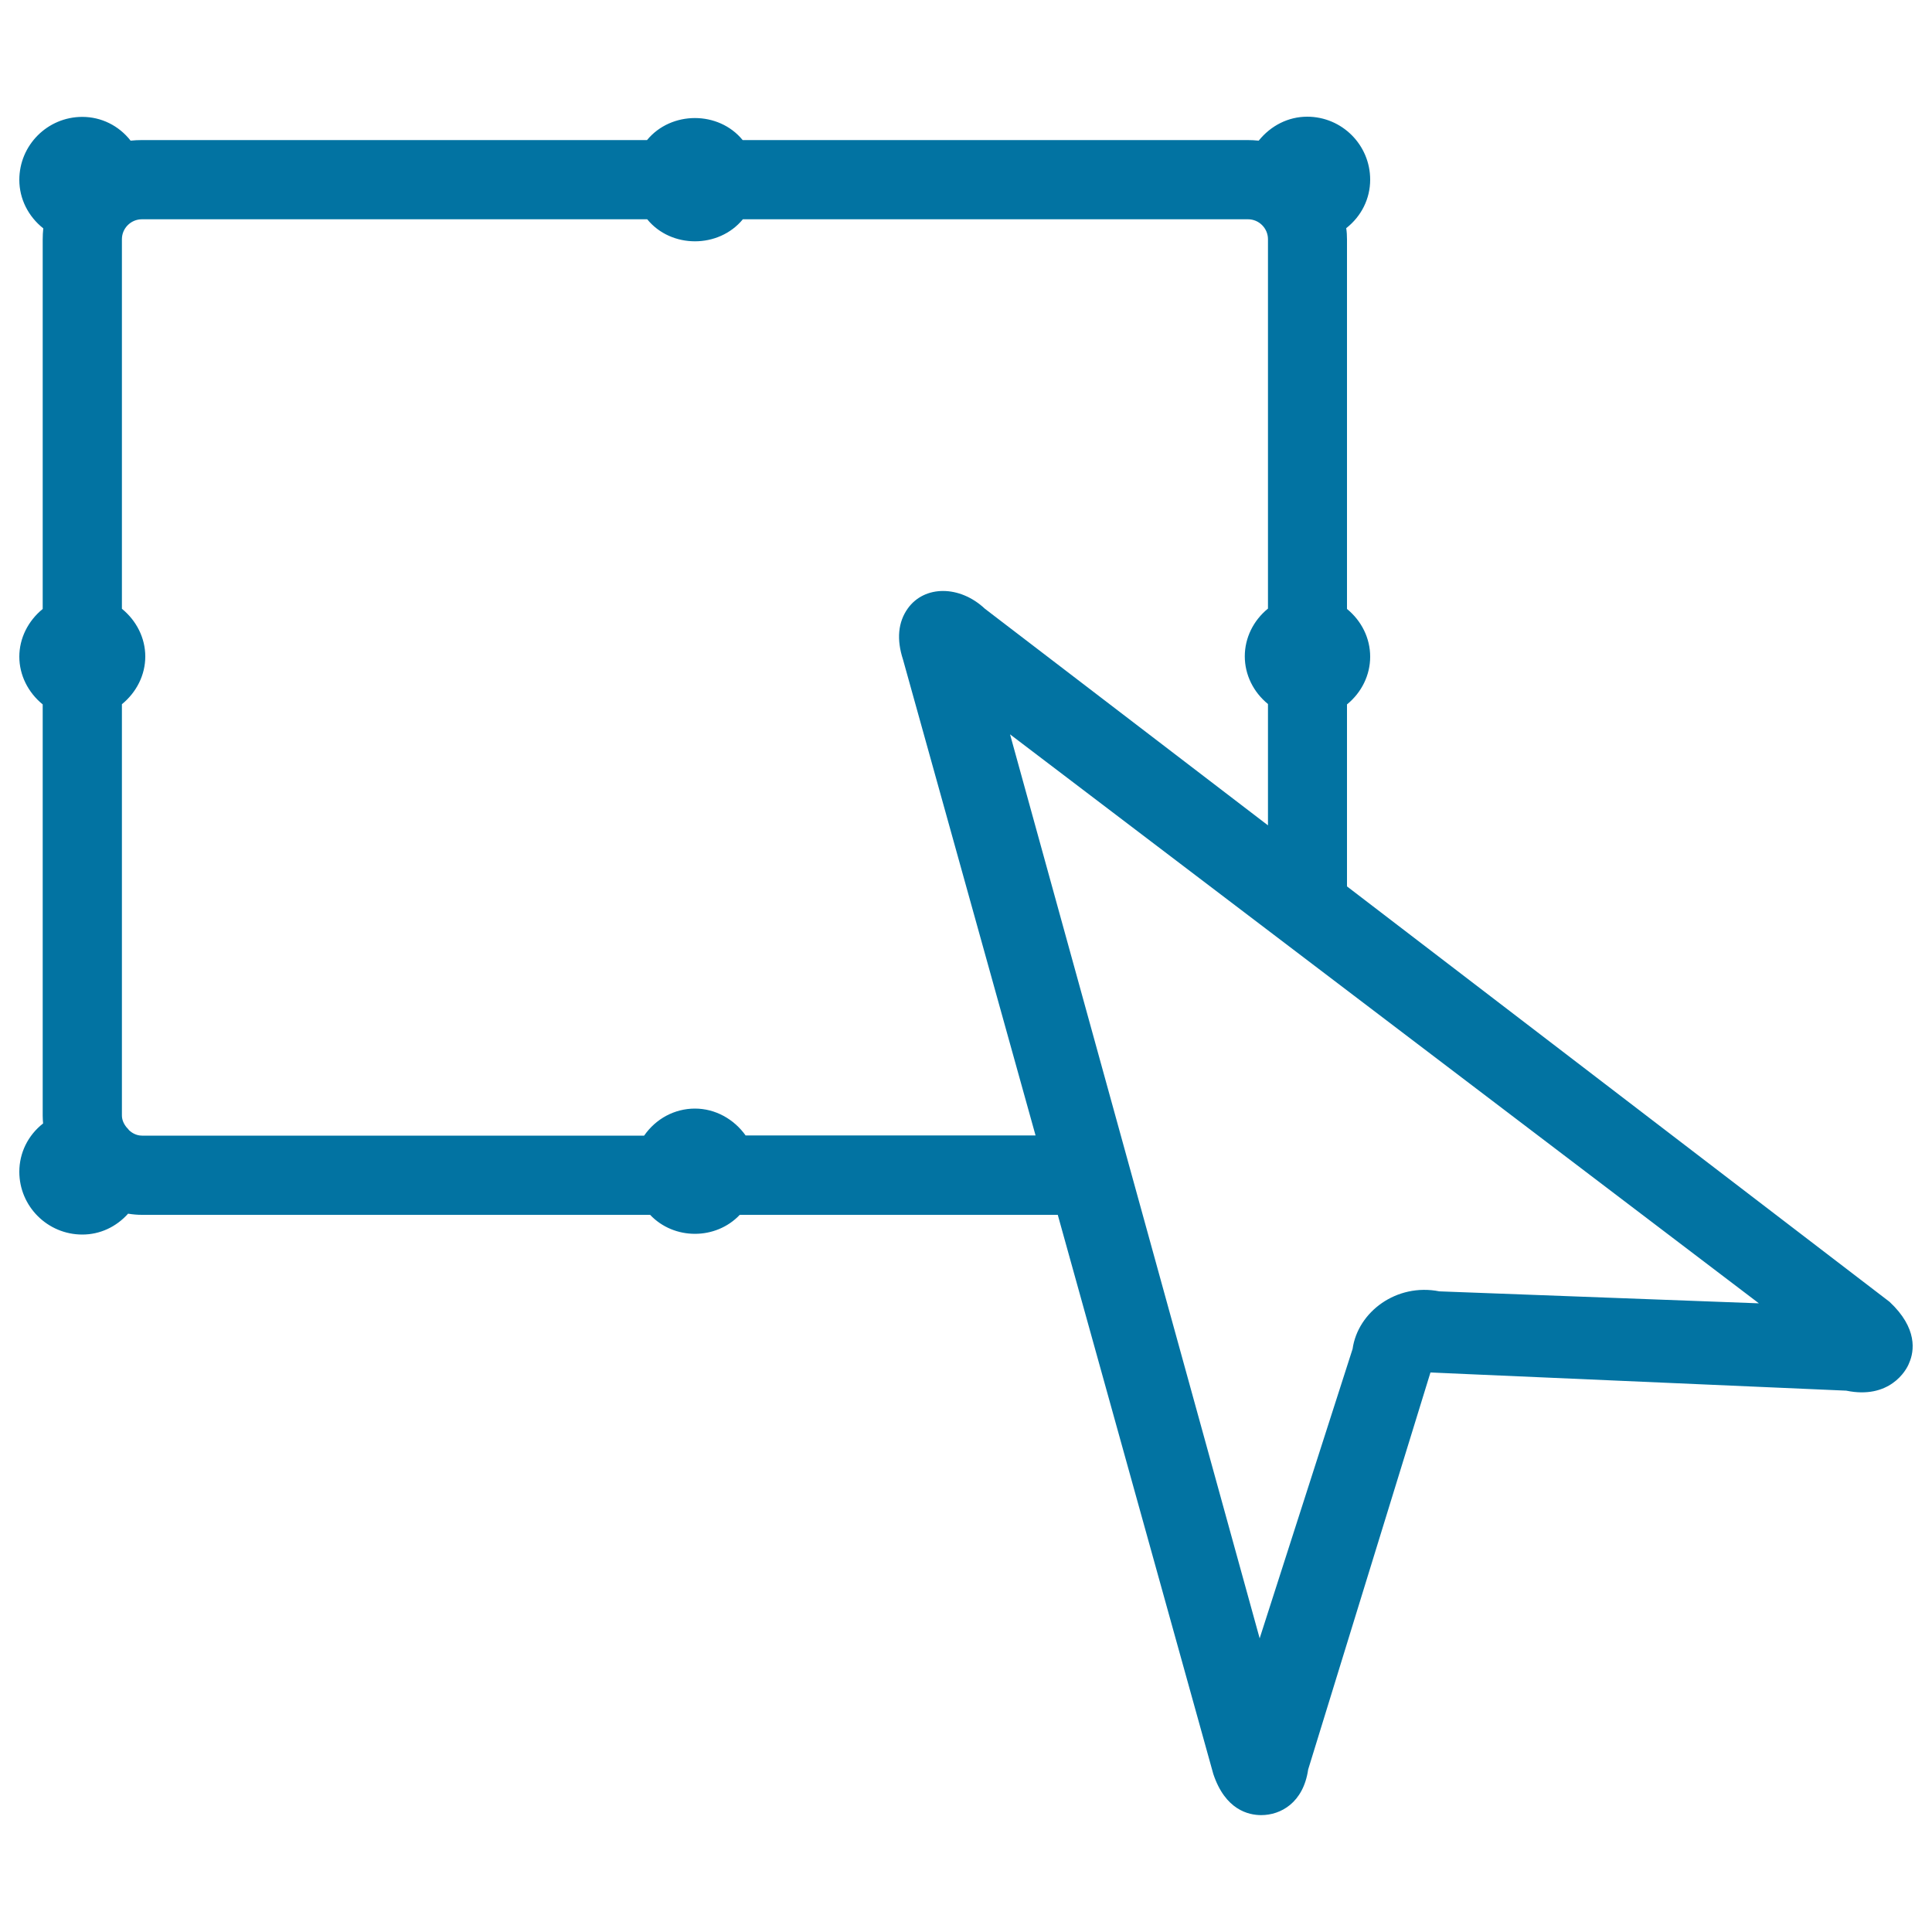 <svg xmlns="http://www.w3.org/2000/svg" viewBox="0 0 1000 1000" style="fill:#0273a2">
<title>Square And Cursor SVG icon</title>
<g><path d="M978,673.8l-280.8-215v-94.2c7.6-6.2,12-15.2,12-24.7c0-9.5-4.4-18.5-12-24.7V123.9c0-1.9-0.1-3.9-0.4-5.8c7.9-6.2,12.4-15.3,12.4-25.1c0-18-14.6-32.6-32.6-32.6c-9.8,0-18.8,4.6-25.1,12.4c-1.9-0.2-3.9-0.3-5.8-0.3H384.4c-12.4-15.2-37-15.2-49.5,0H73.4c-1.9,0-3.9,0.1-5.8,0.3C61.5,65,52.4,60.5,42.6,60.5c-18,0-32.6,14.6-32.6,32.6c0,9.8,4.6,18.9,12.4,25.1c-0.2,1.9-0.3,3.8-0.3,5.8v191.2c-7.6,6.2-12.1,15.2-12.1,24.7s4.5,18.5,12.1,24.7v212.9c0,1.4,0.1,2.7,0.2,4c-7.8,6.1-12.3,15.2-12.3,25c0,17.9,14.6,32.5,32.6,32.5c9.1,0,17.5-3.9,23.7-10.8c2.5,0.4,4.8,0.6,7.2,0.6h263c12.4,13.1,34,13.1,46.4,0h164.6l80.5,289.4c6.2,18.6,18.2,21.3,24.8,21.3c10.1,0,21.8-6.4,24.3-23.6l63.3-205.5l215.2,9.4c22.2,4.6,31.1-10.2,32.6-14.4C990.8,699.5,992.7,687.5,978,673.8z M386,587.8c-6.1-8.6-15.8-14-26.3-14c-10.5,0-20.2,5.2-26.3,14H73.5c-3.1,0-5.4-1.6-6.6-2.7c-0.6-0.7-1.3-1.6-1.4-1.6c-1.6-2-2.4-4-2.4-6.2V364.5h0c7.6-6.2,12.1-15.2,12.1-24.7c0-9.5-4.5-18.5-12.1-24.7V123.8c0-5.7,4.7-10.3,10.3-10.3H335c12.4,15.2,37,15.2,49.5,0H646c5.7,0,10.3,4.7,10.3,10.3V315c-7.6,6.2-12,15.2-12,24.7c0,9.5,4.4,18.5,12,24.7v62.8L509.8,315.1c-13.1-12.3-31.3-12.2-39.9-0.2c-5.1,7.1-5.9,16.1-2.5,26.5l68.6,246.3h-150L386,587.8L386,587.8z M745,668.4c-22.1-4.4-42.2,10.6-44.9,29.8L652,848L522.8,380.1l387.6,294.5L745,668.4z"/></g>
</svg>